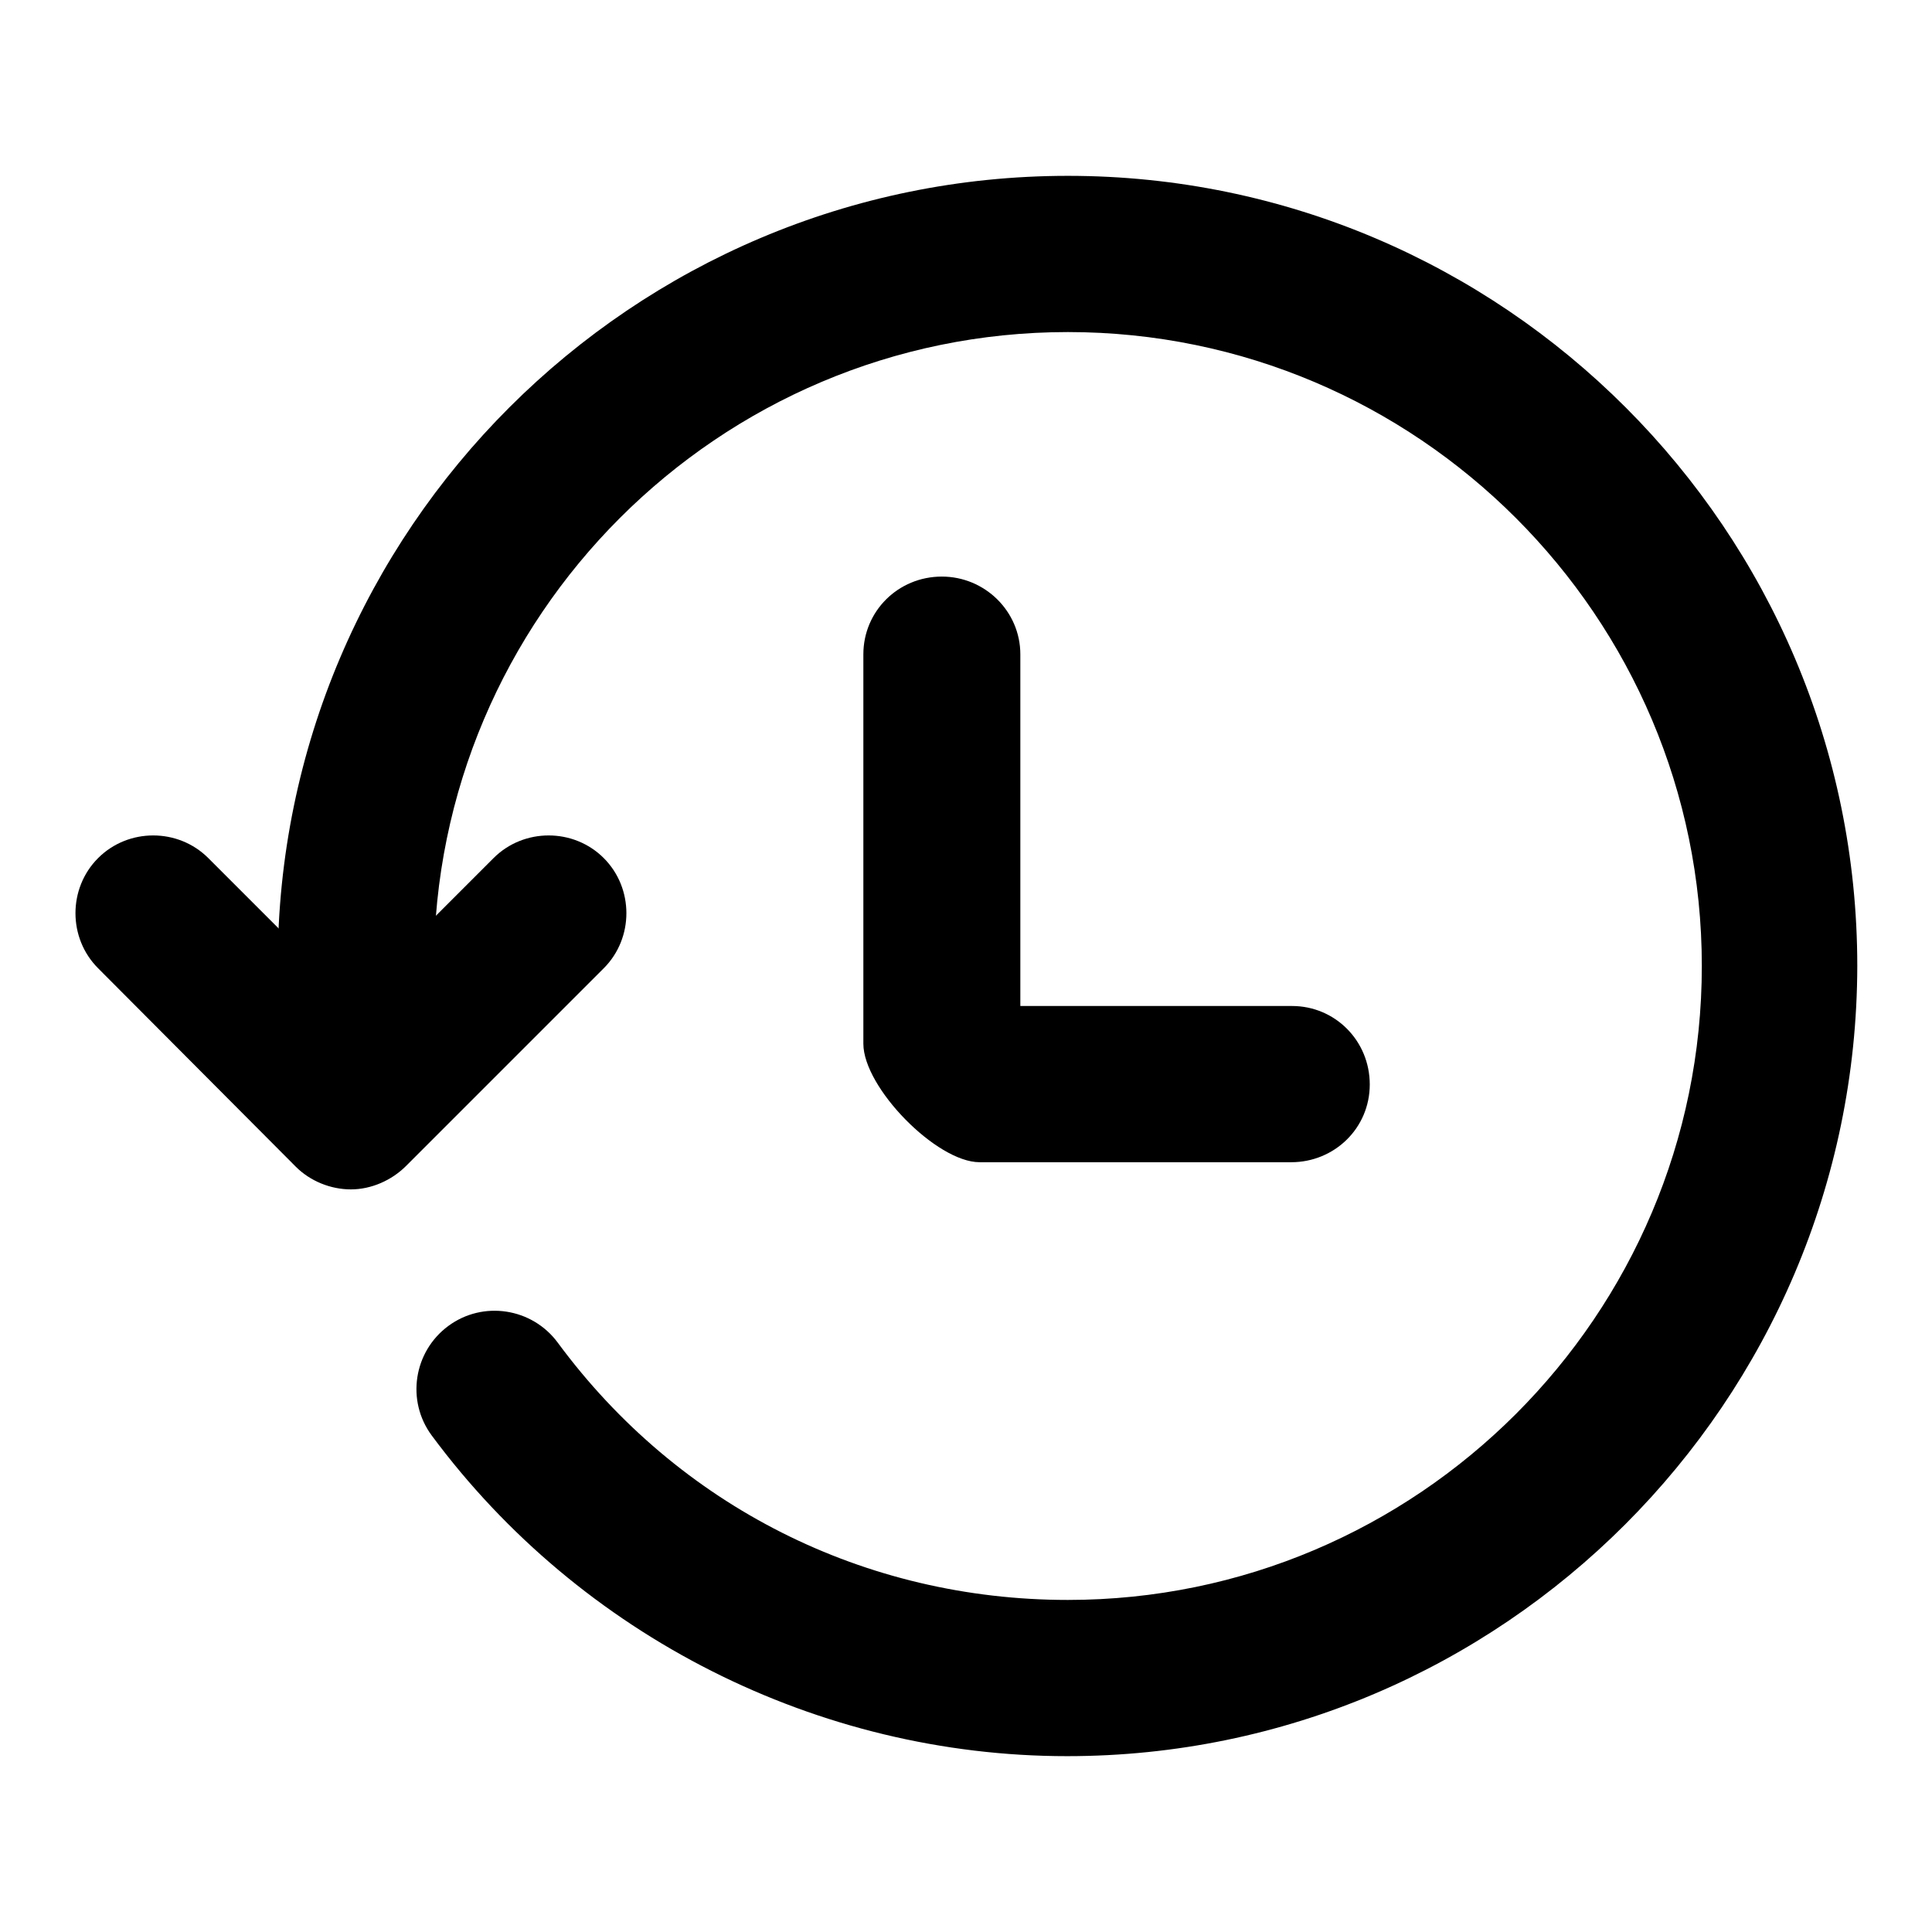 <?xml version="1.0" encoding="utf-8"?>
<!-- Svg Vector Icons : http://www.onlinewebfonts.com/icon -->
<!DOCTYPE svg PUBLIC "-//W3C//DTD SVG 1.1//EN" "http://www.w3.org/Graphics/SVG/1.1/DTD/svg11.dtd">
<svg version="1.1" xmlns="http://www.w3.org/2000/svg" xmlns:xlink="http://www.w3.org/1999/xlink" x="0px" y="0px" viewBox="0 0 256 256" enable-background="new 0 0 256 256" xml:space="preserve">
<g><g><path fill="#000000" d="M46.5,157.6L46.5,157.6c-2.7,0-5.4-1.1-7.3-3L13,128.3c-4-4-4-10.6,0-14.6c4-4,10.6-4,14.6,0l18.9,18.9l18.9-18.9c4-4,10.6-4,14.6,0c4,4,4,10.6,0,14.6l-26.2,26.2C51.9,156.4,49.2,157.6,46.5,157.6z"/><path fill="#000000" d="M141.4,232.7c-33,0-64.5-15.9-84.2-42.5c-3.4-4.6-2.4-11.1,2.2-14.5c4.6-3.4,11.1-2.4,14.5,2.2c16,21.7,40.7,34.1,67.6,34.1c46.3,0,84-37.7,84-84c0-46.3-37.7-84-84-84c-46.3,0-84,37.7-84,84c0,3.5,0.2,7.1,0.6,10.5c0.7,5.7-3.3,10.8-9,11.5c-5.6,0.7-10.8-3.3-11.5-9c-0.5-4.3-0.8-8.7-0.8-13.1c0-57.7,47-104.6,104.7-104.6c57.7,0,104.6,47,104.6,104.7C246,185.7,199.1,232.7,141.4,232.7z"/><path fill="#000000" d="M171.1,154h-41.3c-5.7,0-15.4-9.9-15.4-15.7V86.7c0-5.7,4.6-10.3,10.4-10.3c5.7,0,10.4,4.6,10.4,10.3v46.6h36c5.7,0,10.3,4.6,10.3,10.4S176.8,154,171.1,154z"/></g></g>
</svg>